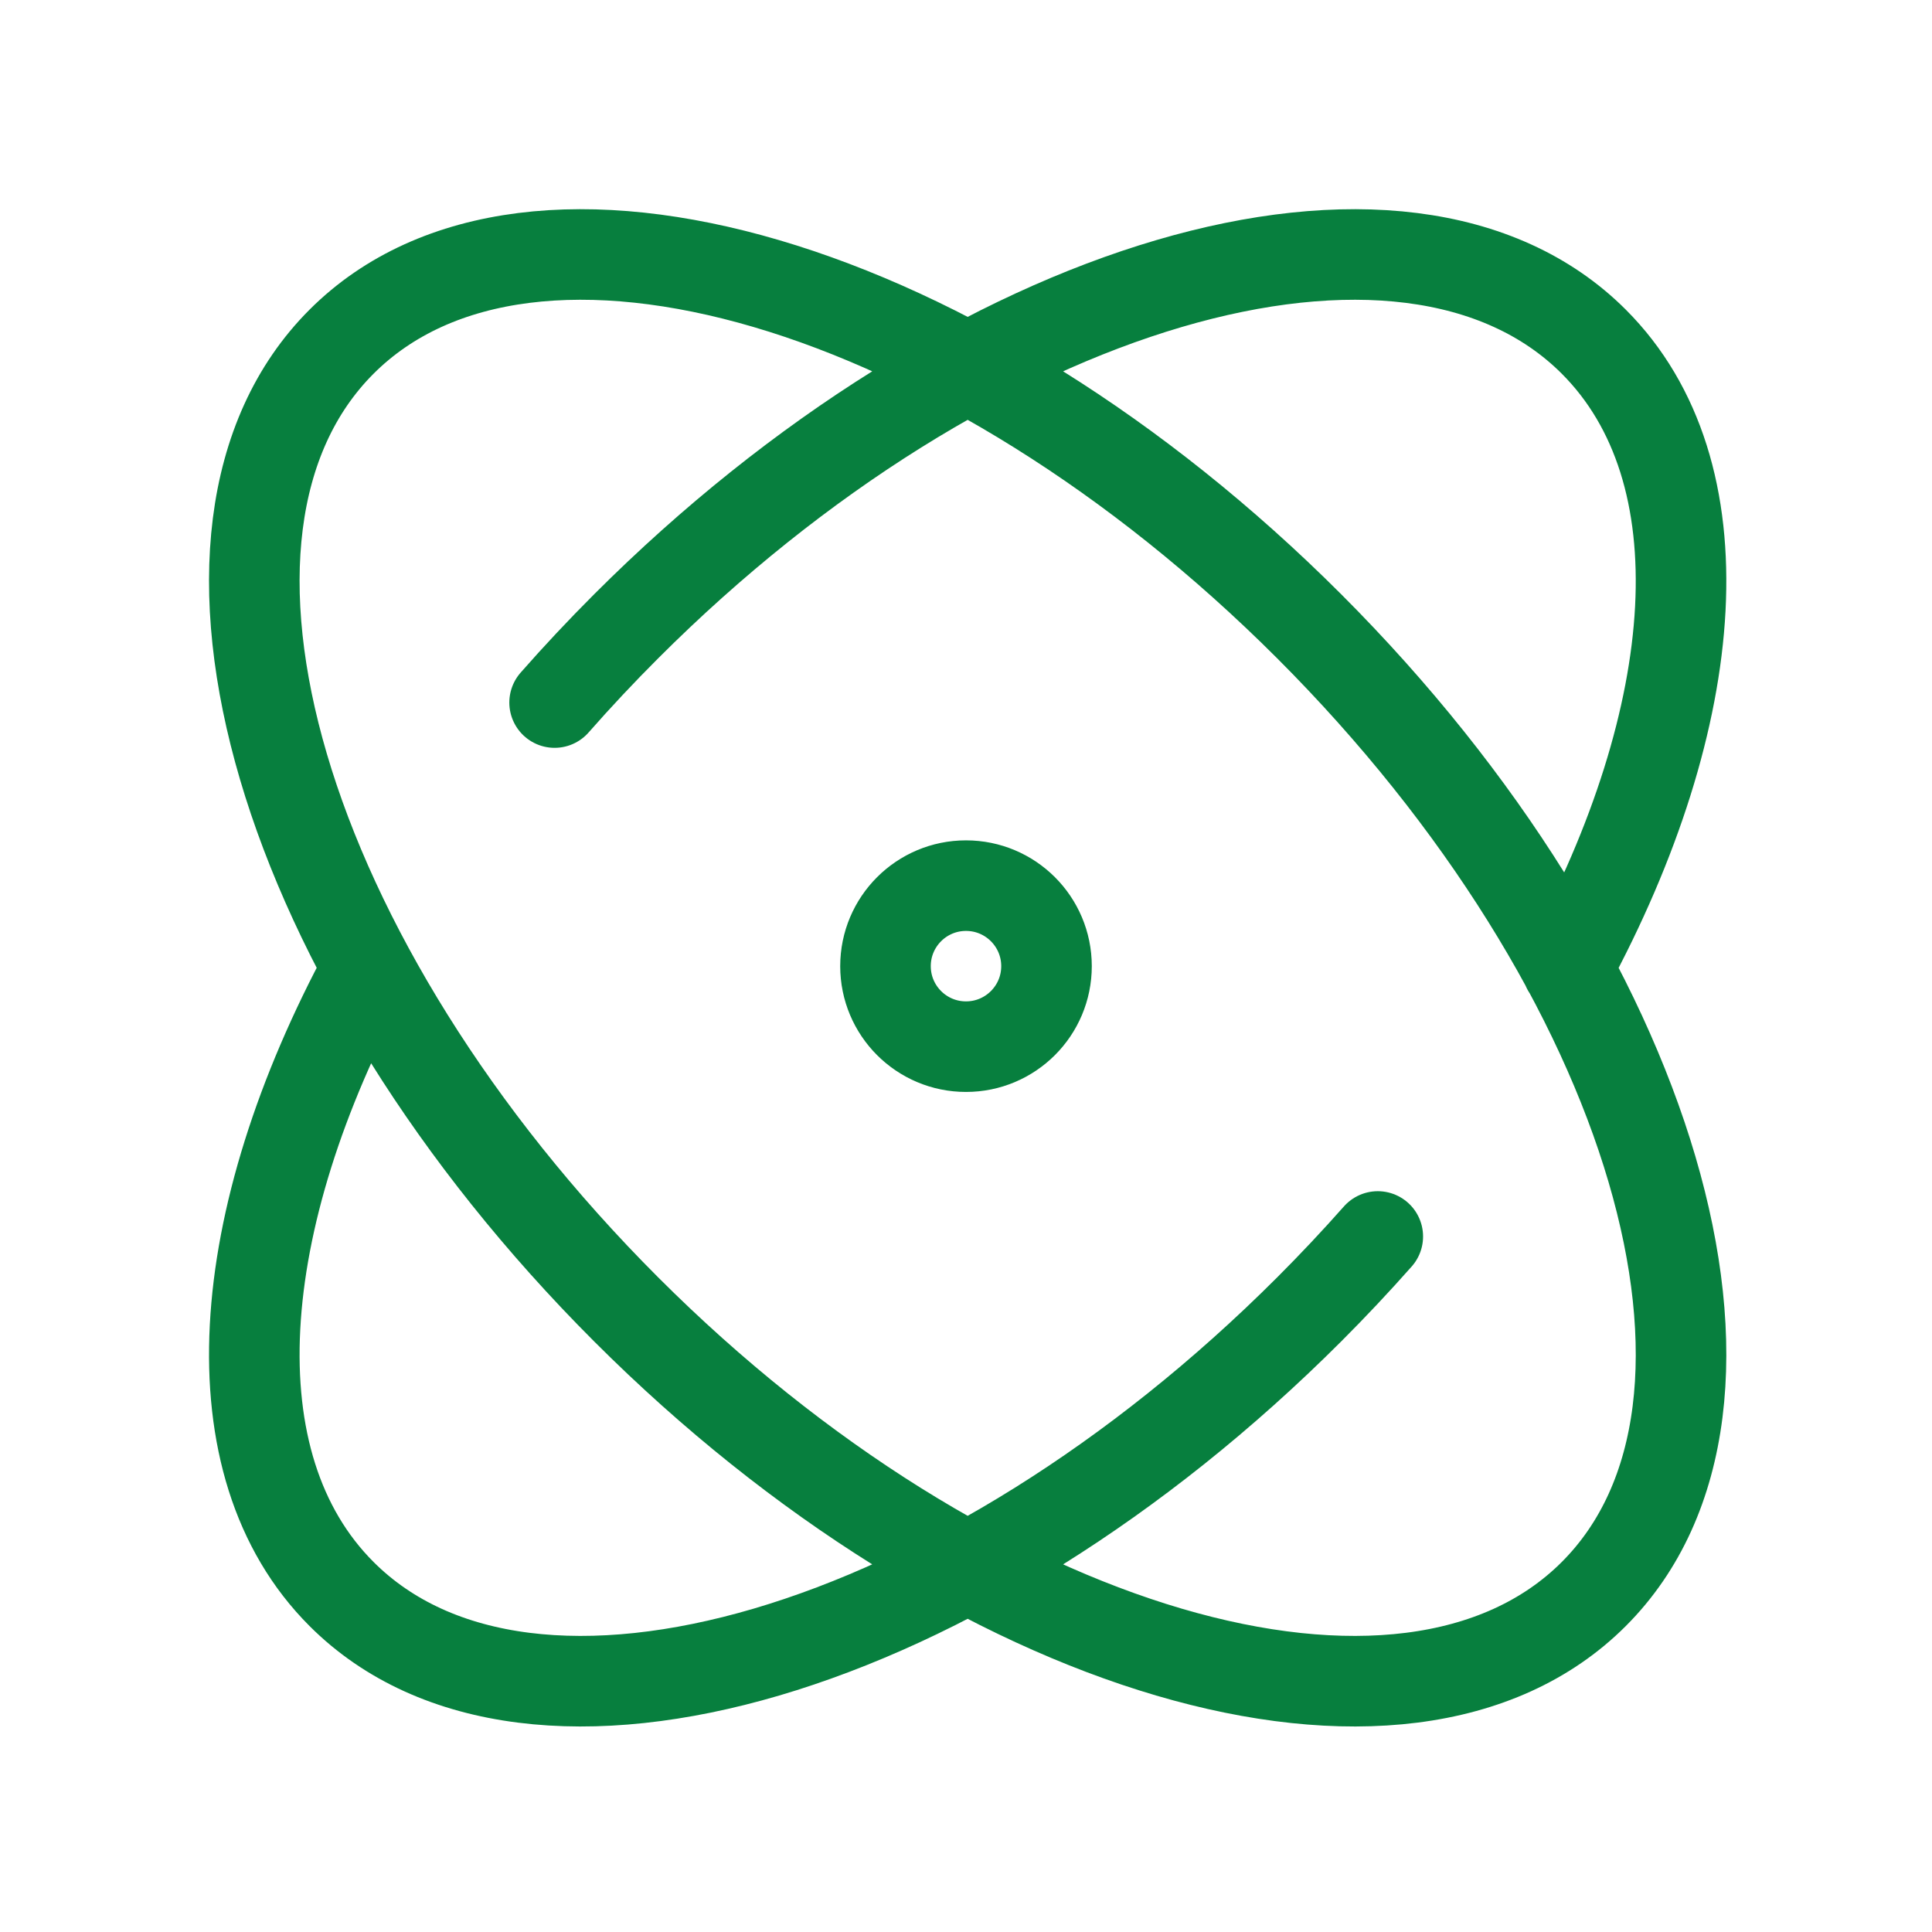 <svg width="64" height="64" viewBox="0 0 64 64" fill="none" xmlns="http://www.w3.org/2000/svg">
<path d="M45.641 40.96C44.919 41.776 44.161 42.583 43.369 43.375C31.914 54.83 17.562 59.051 11.314 52.803C7.03 48.519 7.667 40.426 12.182 32.07M18.372 23.273C19.123 22.418 19.914 21.575 20.742 20.747C32.197 9.292 46.549 5.071 52.797 11.319C57.084 15.606 56.443 23.706 51.919 32.069M43.369 20.747C54.825 32.203 59.046 46.554 52.797 52.803C46.549 59.051 32.197 54.83 20.742 43.375C9.286 31.919 5.065 17.567 11.314 11.319C17.562 5.071 31.914 9.292 43.369 20.747ZM34.667 32.005C34.667 33.478 33.473 34.672 32 34.672C30.527 34.672 29.333 33.478 29.333 32.005C29.333 30.532 30.527 29.338 32 29.338C33.473 29.338 34.667 30.532 34.667 32.005Z" stroke="#077F3E" stroke-width="3" stroke-linecap="round" stroke-linejoin="round"/>
</svg>

